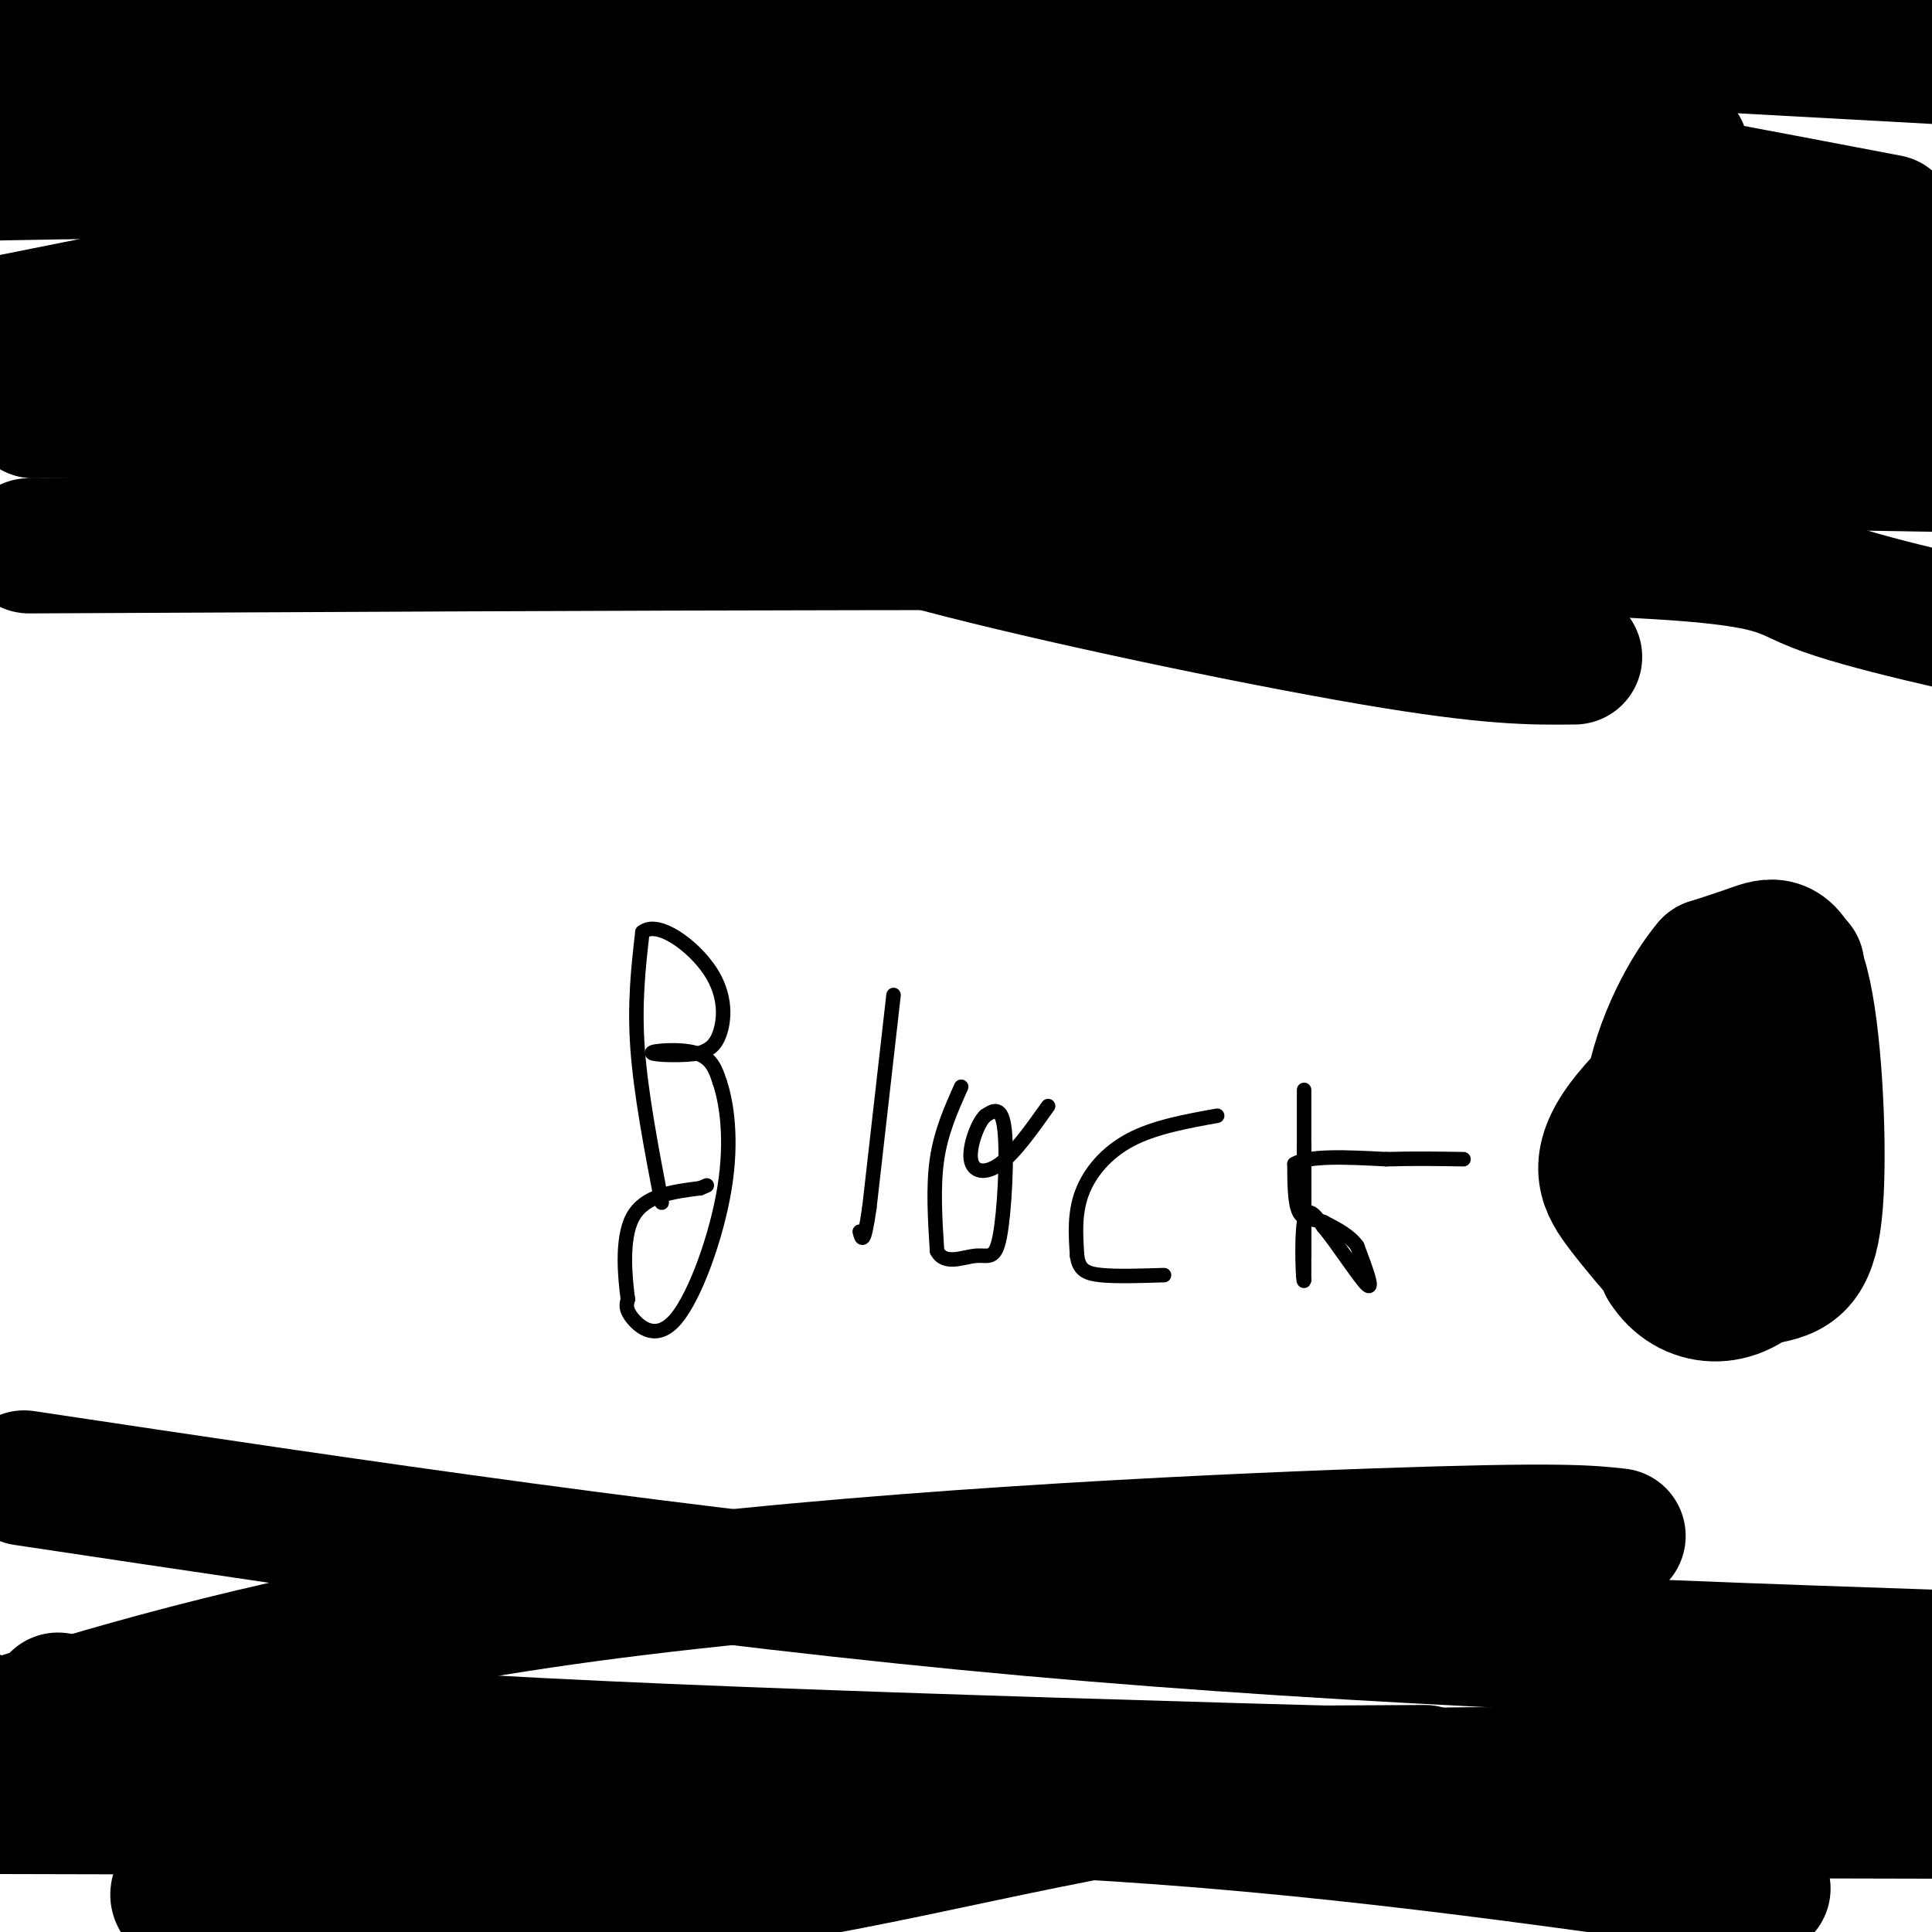 <svg viewBox='0 0 400 400' version='1.1' xmlns='http://www.w3.org/2000/svg' xmlns:xlink='http://www.w3.org/1999/xlink'><g fill='none' stroke='#000000' stroke-width='3' stroke-linecap='round' stroke-linejoin='round'><path d='M137,249c-2.167,-11.333 -4.333,-22.667 -5,-32c-0.667,-9.333 0.167,-16.667 1,-24'/><path d='M133,193c3.155,-2.631 10.542,2.792 14,8c3.458,5.208 2.988,10.202 2,13c-0.988,2.798 -2.494,3.399 -4,4'/><path d='M145,218c-3.357,0.690 -9.750,0.417 -10,0c-0.250,-0.417 5.643,-0.976 9,0c3.357,0.976 4.179,3.488 5,6'/><path d='M149,224c1.466,4.287 2.630,12.005 1,22c-1.630,9.995 -6.054,22.268 -10,27c-3.946,4.732 -7.413,1.923 -9,0c-1.587,-1.923 -1.293,-2.962 -1,-4'/><path d='M130,269c-0.556,-4.133 -1.444,-12.467 1,-17c2.444,-4.533 8.222,-5.267 14,-6'/><path d='M145,246c2.333,-1.000 1.167,-0.500 0,0'/><path d='M185,206c0.000,0.000 -5.000,44.000 -5,44'/><path d='M180,250c-1.167,8.167 -1.583,6.583 -2,5'/><path d='M199,225c-2.083,4.667 -4.167,9.333 -5,15c-0.833,5.667 -0.417,12.333 0,19'/><path d='M194,259c1.537,3.067 5.381,1.234 8,1c2.619,-0.234 4.013,1.129 5,-4c0.987,-5.129 1.568,-16.751 1,-22c-0.568,-5.249 -2.284,-4.124 -4,-3'/><path d='M204,231c-1.536,1.369 -3.375,6.292 -3,9c0.375,2.708 2.964,3.202 6,1c3.036,-2.202 6.518,-7.101 10,-12'/><path d='M252,231c-6.511,1.178 -13.022,2.356 -18,5c-4.978,2.644 -8.422,6.756 -10,11c-1.578,4.244 -1.289,8.622 -1,13'/><path d='M223,260c0.378,2.911 1.822,3.689 5,4c3.178,0.311 8.089,0.156 13,0'/><path d='M270,260c0.000,0.000 0.000,-5.000 0,-5'/><path d='M270,255c0.000,-7.444 0.000,-23.556 0,-28c0.000,-4.444 0.000,2.778 0,10'/><path d='M270,237c0.000,6.333 0.000,17.167 0,28'/><path d='M270,265c-0.178,1.644 -0.622,-8.244 0,-12c0.622,-3.756 2.311,-1.378 4,1'/><path d='M274,254c2.711,3.178 7.489,10.622 9,12c1.511,1.378 -0.244,-3.311 -2,-8'/><path d='M281,258c-1.500,-2.167 -4.250,-3.583 -7,-5'/><path d='M274,253c-2.156,-0.778 -4.044,-0.222 -5,-2c-0.956,-1.778 -0.978,-5.889 -1,-10'/><path d='M268,241c3.000,-1.833 11.000,-1.417 19,-1'/><path d='M287,240c5.833,-0.167 10.917,-0.083 16,0'/><path d='M340,244c0.000,0.000 0.100,0.100 0.1,0.1'/></g>
<g fill='none' stroke='#000000' stroke-width='28' stroke-linecap='round' stroke-linejoin='round'><path d='M372,200c-14.978,12.311 -29.956,24.622 -36,33c-6.044,8.378 -3.156,12.822 0,17c3.156,4.178 6.578,8.089 10,12'/><path d='M346,262c5.744,2.675 15.103,3.363 21,2c5.897,-1.363 8.333,-4.778 9,-17c0.667,-12.222 -0.436,-33.252 -3,-43c-2.564,-9.748 -6.590,-8.214 -10,-7c-3.410,1.214 -6.205,2.107 -9,3'/><path d='M354,200c-4.200,4.911 -10.200,15.689 -12,27c-1.800,11.311 0.600,23.156 3,35'/><path d='M345,262c4.576,7.364 14.515,8.273 21,0c6.485,-8.273 9.515,-25.727 9,-34c-0.515,-8.273 -4.576,-7.364 -8,-2c-3.424,5.364 -6.212,15.182 -9,25'/><path d='M358,251c-1.178,-0.022 0.378,-12.578 -1,-18c-1.378,-5.422 -5.689,-3.711 -10,-2'/><path d='M353,48c0.000,0.000 0.100,0.100 0.1,0.1'/><path d='M364,45c-33.994,0.827 -67.988,1.655 -83,2c-15.012,0.345 -11.042,0.208 -25,4c-13.958,3.792 -45.845,11.512 -67,18c-21.155,6.488 -31.577,11.744 -42,17'/><path d='M147,86c29.833,7.119 125.417,16.417 165,20c39.583,3.583 23.167,1.452 24,-1c0.833,-2.452 18.917,-5.226 37,-8'/><path d='M373,97c-0.879,-3.911 -21.576,-9.687 -38,-14c-16.424,-4.313 -28.576,-7.161 -79,-9c-50.424,-1.839 -139.121,-2.668 -152,-3c-12.879,-0.332 50.061,-0.166 113,0'/><path d='M217,71c26.799,0.989 37.297,3.461 59,0c21.703,-3.461 54.612,-12.855 78,-17c23.388,-4.145 37.254,-3.041 43,-2c5.746,1.041 3.373,2.021 1,3'/><path d='M398,55c-70.667,5.167 -247.833,16.583 -425,28'/><path d='M71,105c19.083,2.232 38.167,4.464 72,0c33.833,-4.464 82.417,-15.625 147,-21c64.583,-5.375 145.167,-4.964 87,-5c-58.167,-0.036 -255.083,-0.518 -452,-1'/><path d='M64,67c67.083,-2.917 134.167,-5.833 201,-7c66.833,-1.167 133.417,-0.583 200,0'/><path d='M358,69c0.000,0.000 -465.000,5.000 -465,5'/><path d='M44,90c0.000,0.000 467.000,8.000 467,8'/><path d='M301,80c0.000,0.000 -342.000,-1.000 -342,-1'/><path d='M25,73c0.000,0.000 524.000,24.000 524,24'/><path d='M391,46c-54.111,-10.311 -108.222,-20.622 -164,-28c-55.778,-7.378 -113.222,-11.822 -169,-14c-55.778,-2.178 -109.889,-2.089 -164,-2'/><path d='M60,86c4.500,2.917 9.000,5.833 91,7c82.000,1.167 241.500,0.583 401,0'/><path d='M322,4c0.000,0.000 -132.000,-9.000 -132,-9'/><path d='M279,5c0.000,0.000 164.000,9.000 164,9'/><path d='M6,113c121.644,-0.600 243.289,-1.200 303,0c59.711,1.200 57.489,4.200 67,8c9.511,3.800 30.756,8.400 52,13'/><path d='M326,136c-8.686,0.100 -17.373,0.200 -42,-4c-24.627,-4.200 -65.195,-12.700 -89,-19c-23.805,-6.300 -30.848,-10.401 -46,-16c-15.152,-5.599 -38.412,-12.697 -66,-16c-27.588,-3.303 -59.505,-2.812 -73,-2c-13.495,0.812 -8.570,1.946 -6,3c2.570,1.054 2.785,2.027 3,3'/><path d='M7,85c65.325,0.368 227.139,-0.211 242,0c14.861,0.211 -117.230,1.211 -172,0c-54.770,-1.211 -32.220,-4.632 -25,-8c7.220,-3.368 -0.890,-6.684 -9,-10'/><path d='M43,67c-6.702,-2.560 -18.958,-3.958 24,-4c42.958,-0.042 141.131,1.274 209,0c67.869,-1.274 105.435,-5.137 143,-9'/><path d='M348,31c-68.644,0.000 -137.289,0.000 -170,0c-32.711,0.000 -29.489,0.000 -54,-4c-24.511,-4.000 -76.756,-12.000 -129,-20'/><path d='M4,9c95.917,0.583 191.833,1.167 175,14c-16.833,12.833 -146.417,37.917 -276,63'/><path d='M35,63c51.411,-6.375 102.821,-12.750 145,-15c42.179,-2.250 75.125,-0.375 56,-2c-19.125,-1.625 -90.321,-6.750 -140,-9c-49.679,-2.250 -77.839,-1.625 -106,-1'/><path d='M2,33c0.000,0.000 93.000,-6.000 93,-6'/><path d='M5,306c68.833,10.333 137.667,20.667 208,27c70.333,6.333 142.167,8.667 214,11'/><path d='M335,318c-5.940,-0.667 -11.881,-1.333 -50,0c-38.119,1.333 -108.417,4.667 -163,12c-54.583,7.333 -93.452,18.667 -114,25c-20.548,6.333 -22.774,7.667 -25,9'/><path d='M365,391c-46.200,-6.622 -92.400,-13.244 -143,-16c-50.600,-2.756 -105.600,-1.644 -151,-6c-45.400,-4.356 -81.200,-14.178 -117,-24'/><path d='M12,352c21.833,3.417 43.667,6.833 112,10c68.333,3.167 183.167,6.083 298,9'/><path d='M295,367c-101.417,0.500 -202.833,1.000 -253,2c-50.167,1.000 -49.083,2.500 -48,4'/><path d='M-2,374c0.000,0.000 418.000,1.000 418,1'/><path d='M383,370c-42.378,-2.222 -84.756,-4.444 -124,0c-39.244,4.444 -75.356,15.556 -111,20c-35.644,4.444 -70.822,2.222 -106,0'/><path d='M42,390c-14.167,2.167 3.417,7.583 21,13'/></g>
</svg>